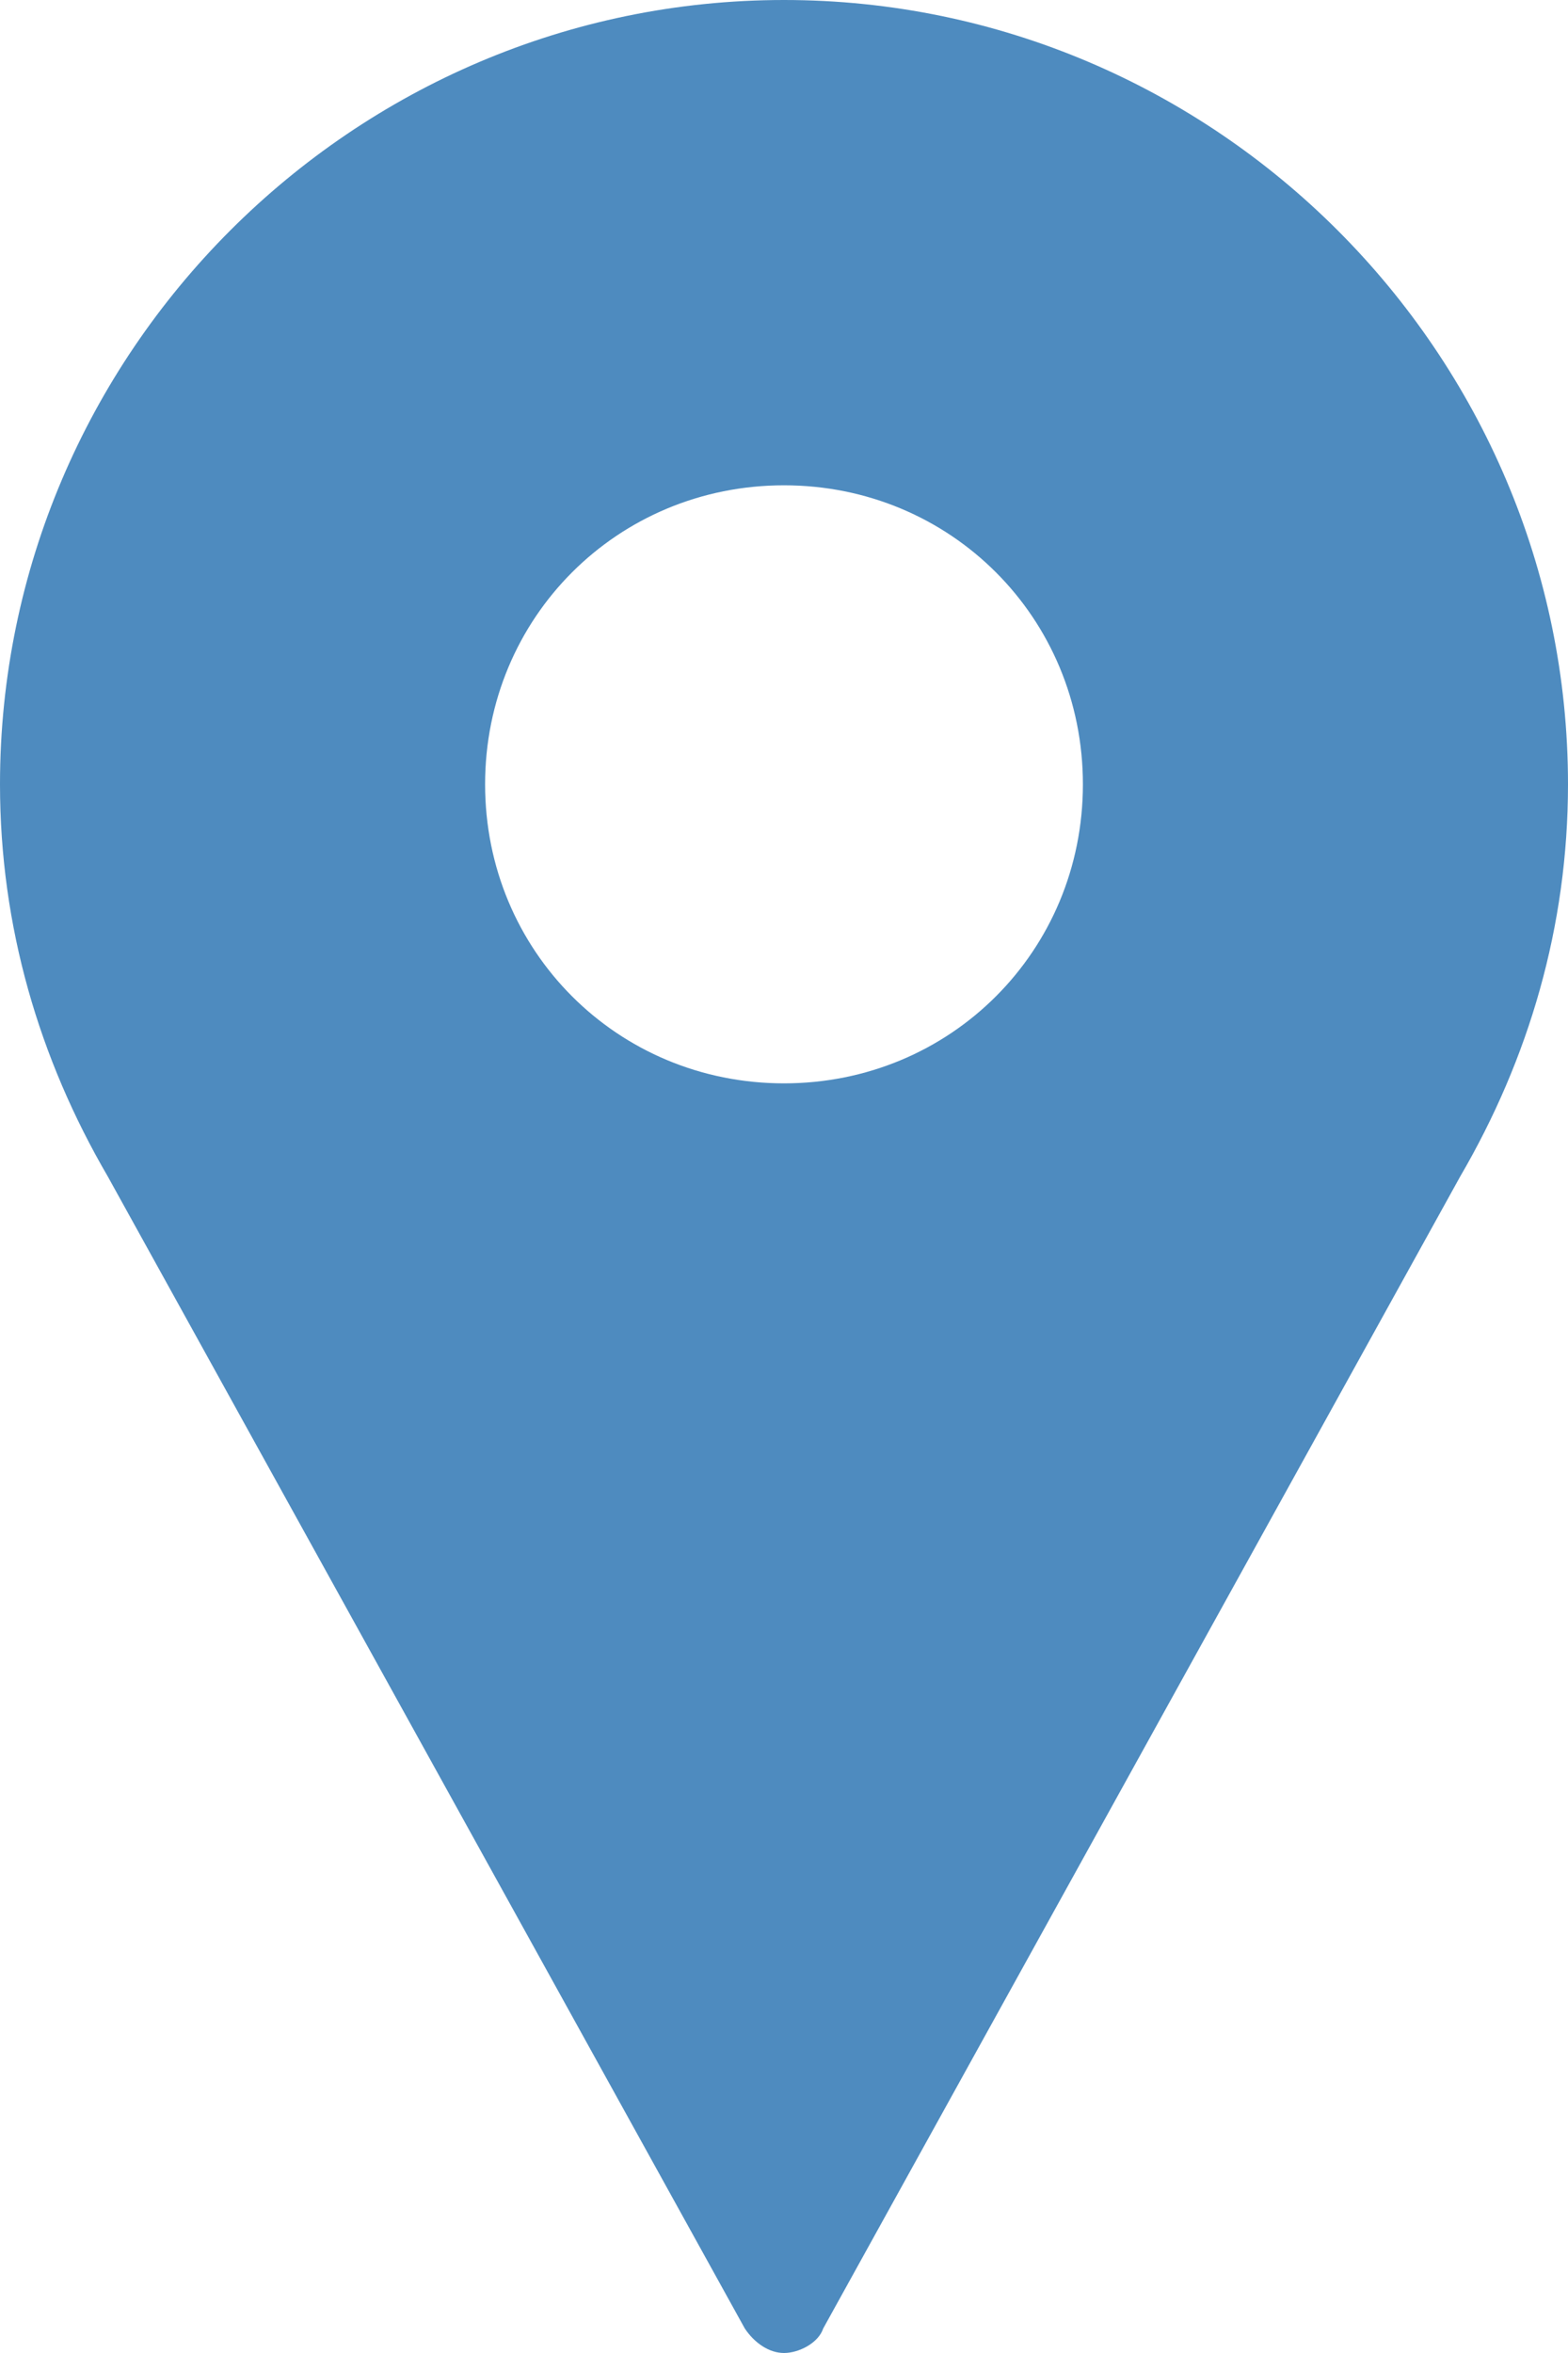 <?xml version="1.0" encoding="utf-8"?>
<!-- Generator: Adobe Illustrator 22.0.1, SVG Export Plug-In . SVG Version: 6.00 Build 0)  -->
<svg version="1.1" id="Layer_1" xmlns="http://www.w3.org/2000/svg" xmlns:xlink="http://www.w3.org/1999/xlink" x="0px" y="0px"
	 viewBox="0 0 32 48" style="enable-background:new 0 0 32 48;" xml:space="preserve">
<style type="text/css">
	.st0{fill:#4E8BBF;}
</style>
<path class="st0" d="M29.8,24c1.4-2.4,2.2-5.1,2.2-8c0-8.8-7.2-16-16-16C7.2,0,0,7.2,0,16c0,2.9,0.8,5.6,2.2,8l13,23.5
	c0.2,0.3,0.5,0.5,0.8,0.5c0.3,0,0.7-0.2,0.8-0.5L29.8,24z M16,9.9c3.4,0,6.1,2.7,6.1,6.1s-2.7,6.1-6.1,6.1c-3.4,0-6.1-2.7-6.1-6.1
	S12.6,9.9,16,9.9z"/>
</svg>
